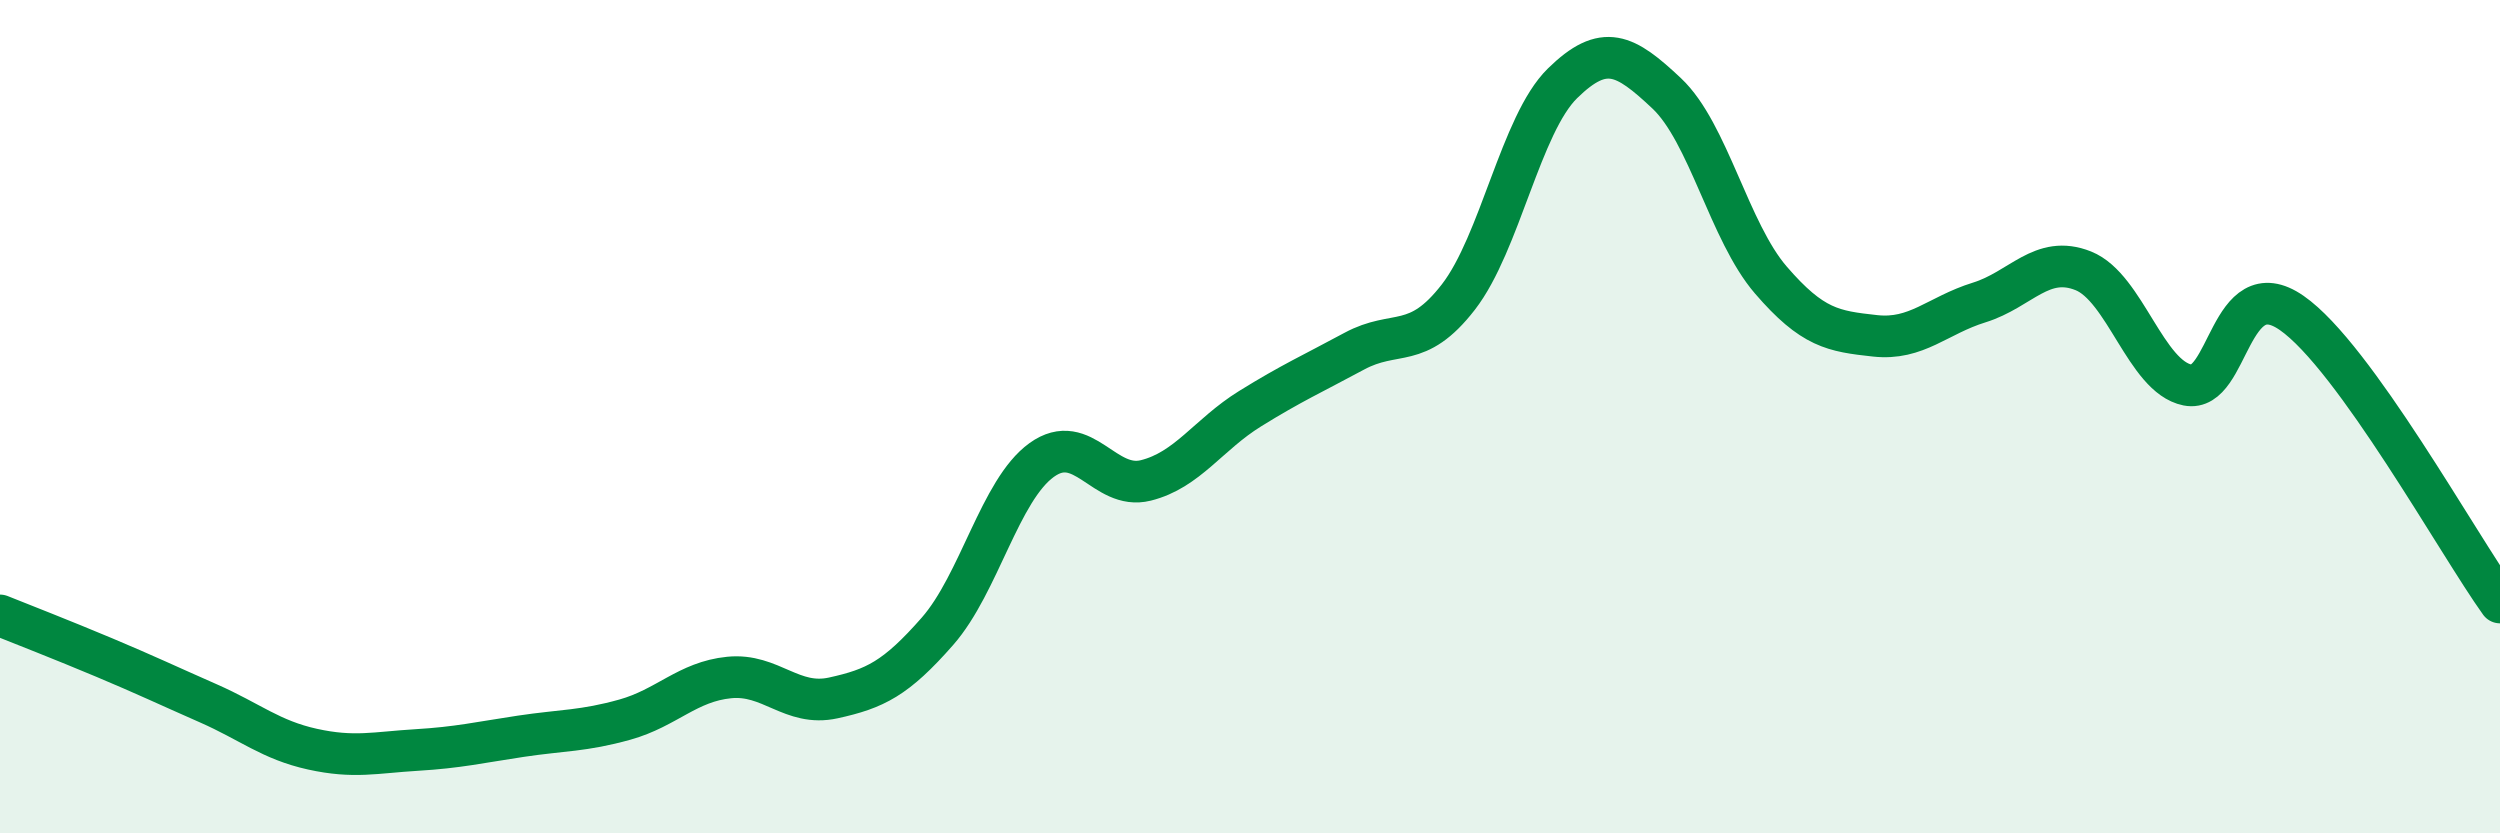 
    <svg width="60" height="20" viewBox="0 0 60 20" xmlns="http://www.w3.org/2000/svg">
      <path
        d="M 0,14.77 C 0.5,14.97 1.5,15.36 2.5,15.78 C 3.5,16.2 4,16.44 5,16.88 C 6,17.32 6.5,17.76 7.5,17.98 C 8.5,18.2 9,18.06 10,18 C 11,17.94 11.5,17.82 12.5,17.67 C 13.5,17.52 14,17.55 15,17.27 C 16,16.99 16.5,16.36 17.5,16.26 C 18.5,16.16 19,16.97 20,16.75 C 21,16.53 21.5,16.29 22.5,15.15 C 23.5,14.01 24,11.76 25,11.04 C 26,10.32 26.5,11.78 27.5,11.53 C 28.5,11.28 29,10.43 30,9.81 C 31,9.19 31.5,8.97 32.5,8.43 C 33.5,7.89 34,8.42 35,7.13 C 36,5.84 36.5,2.98 37.5,2 C 38.5,1.02 39,1.3 40,2.24 C 41,3.18 41.5,5.56 42.5,6.72 C 43.5,7.88 44,7.95 45,8.06 C 46,8.17 46.5,7.57 47.5,7.26 C 48.5,6.95 49,6.1 50,6.5 C 51,6.9 51.5,9.04 52.5,9.24 C 53.5,9.44 53.5,6.47 55,7.51 C 56.5,8.55 59,13.07 60,14.46L60 20L0 20Z"
        fill="#008740"
        opacity="0.1"
        stroke-linecap="round"
        stroke-linejoin="round"
      />
      <path
        d="M 0,14.77 C 0.5,14.97 1.5,15.36 2.5,15.78 C 3.5,16.2 4,16.44 5,16.88 C 6,17.32 6.5,17.76 7.5,17.98 C 8.5,18.2 9,18.06 10,18 C 11,17.94 11.5,17.82 12.5,17.67 C 13.5,17.52 14,17.55 15,17.27 C 16,16.99 16.5,16.36 17.5,16.26 C 18.5,16.16 19,16.97 20,16.75 C 21,16.53 21.5,16.29 22.5,15.15 C 23.5,14.01 24,11.76 25,11.04 C 26,10.32 26.5,11.78 27.5,11.53 C 28.5,11.28 29,10.43 30,9.81 C 31,9.19 31.5,8.97 32.5,8.43 C 33.5,7.89 34,8.42 35,7.13 C 36,5.84 36.5,2.98 37.5,2 C 38.5,1.02 39,1.3 40,2.24 C 41,3.18 41.5,5.56 42.5,6.72 C 43.5,7.88 44,7.95 45,8.06 C 46,8.17 46.5,7.57 47.5,7.26 C 48.5,6.95 49,6.1 50,6.5 C 51,6.9 51.5,9.04 52.5,9.24 C 53.5,9.44 53.5,6.47 55,7.51 C 56.5,8.55 59,13.07 60,14.46"
        stroke="#008740"
        stroke-width="1"
        fill="none"
        stroke-linecap="round"
        stroke-linejoin="round"
      />
    </svg>
  